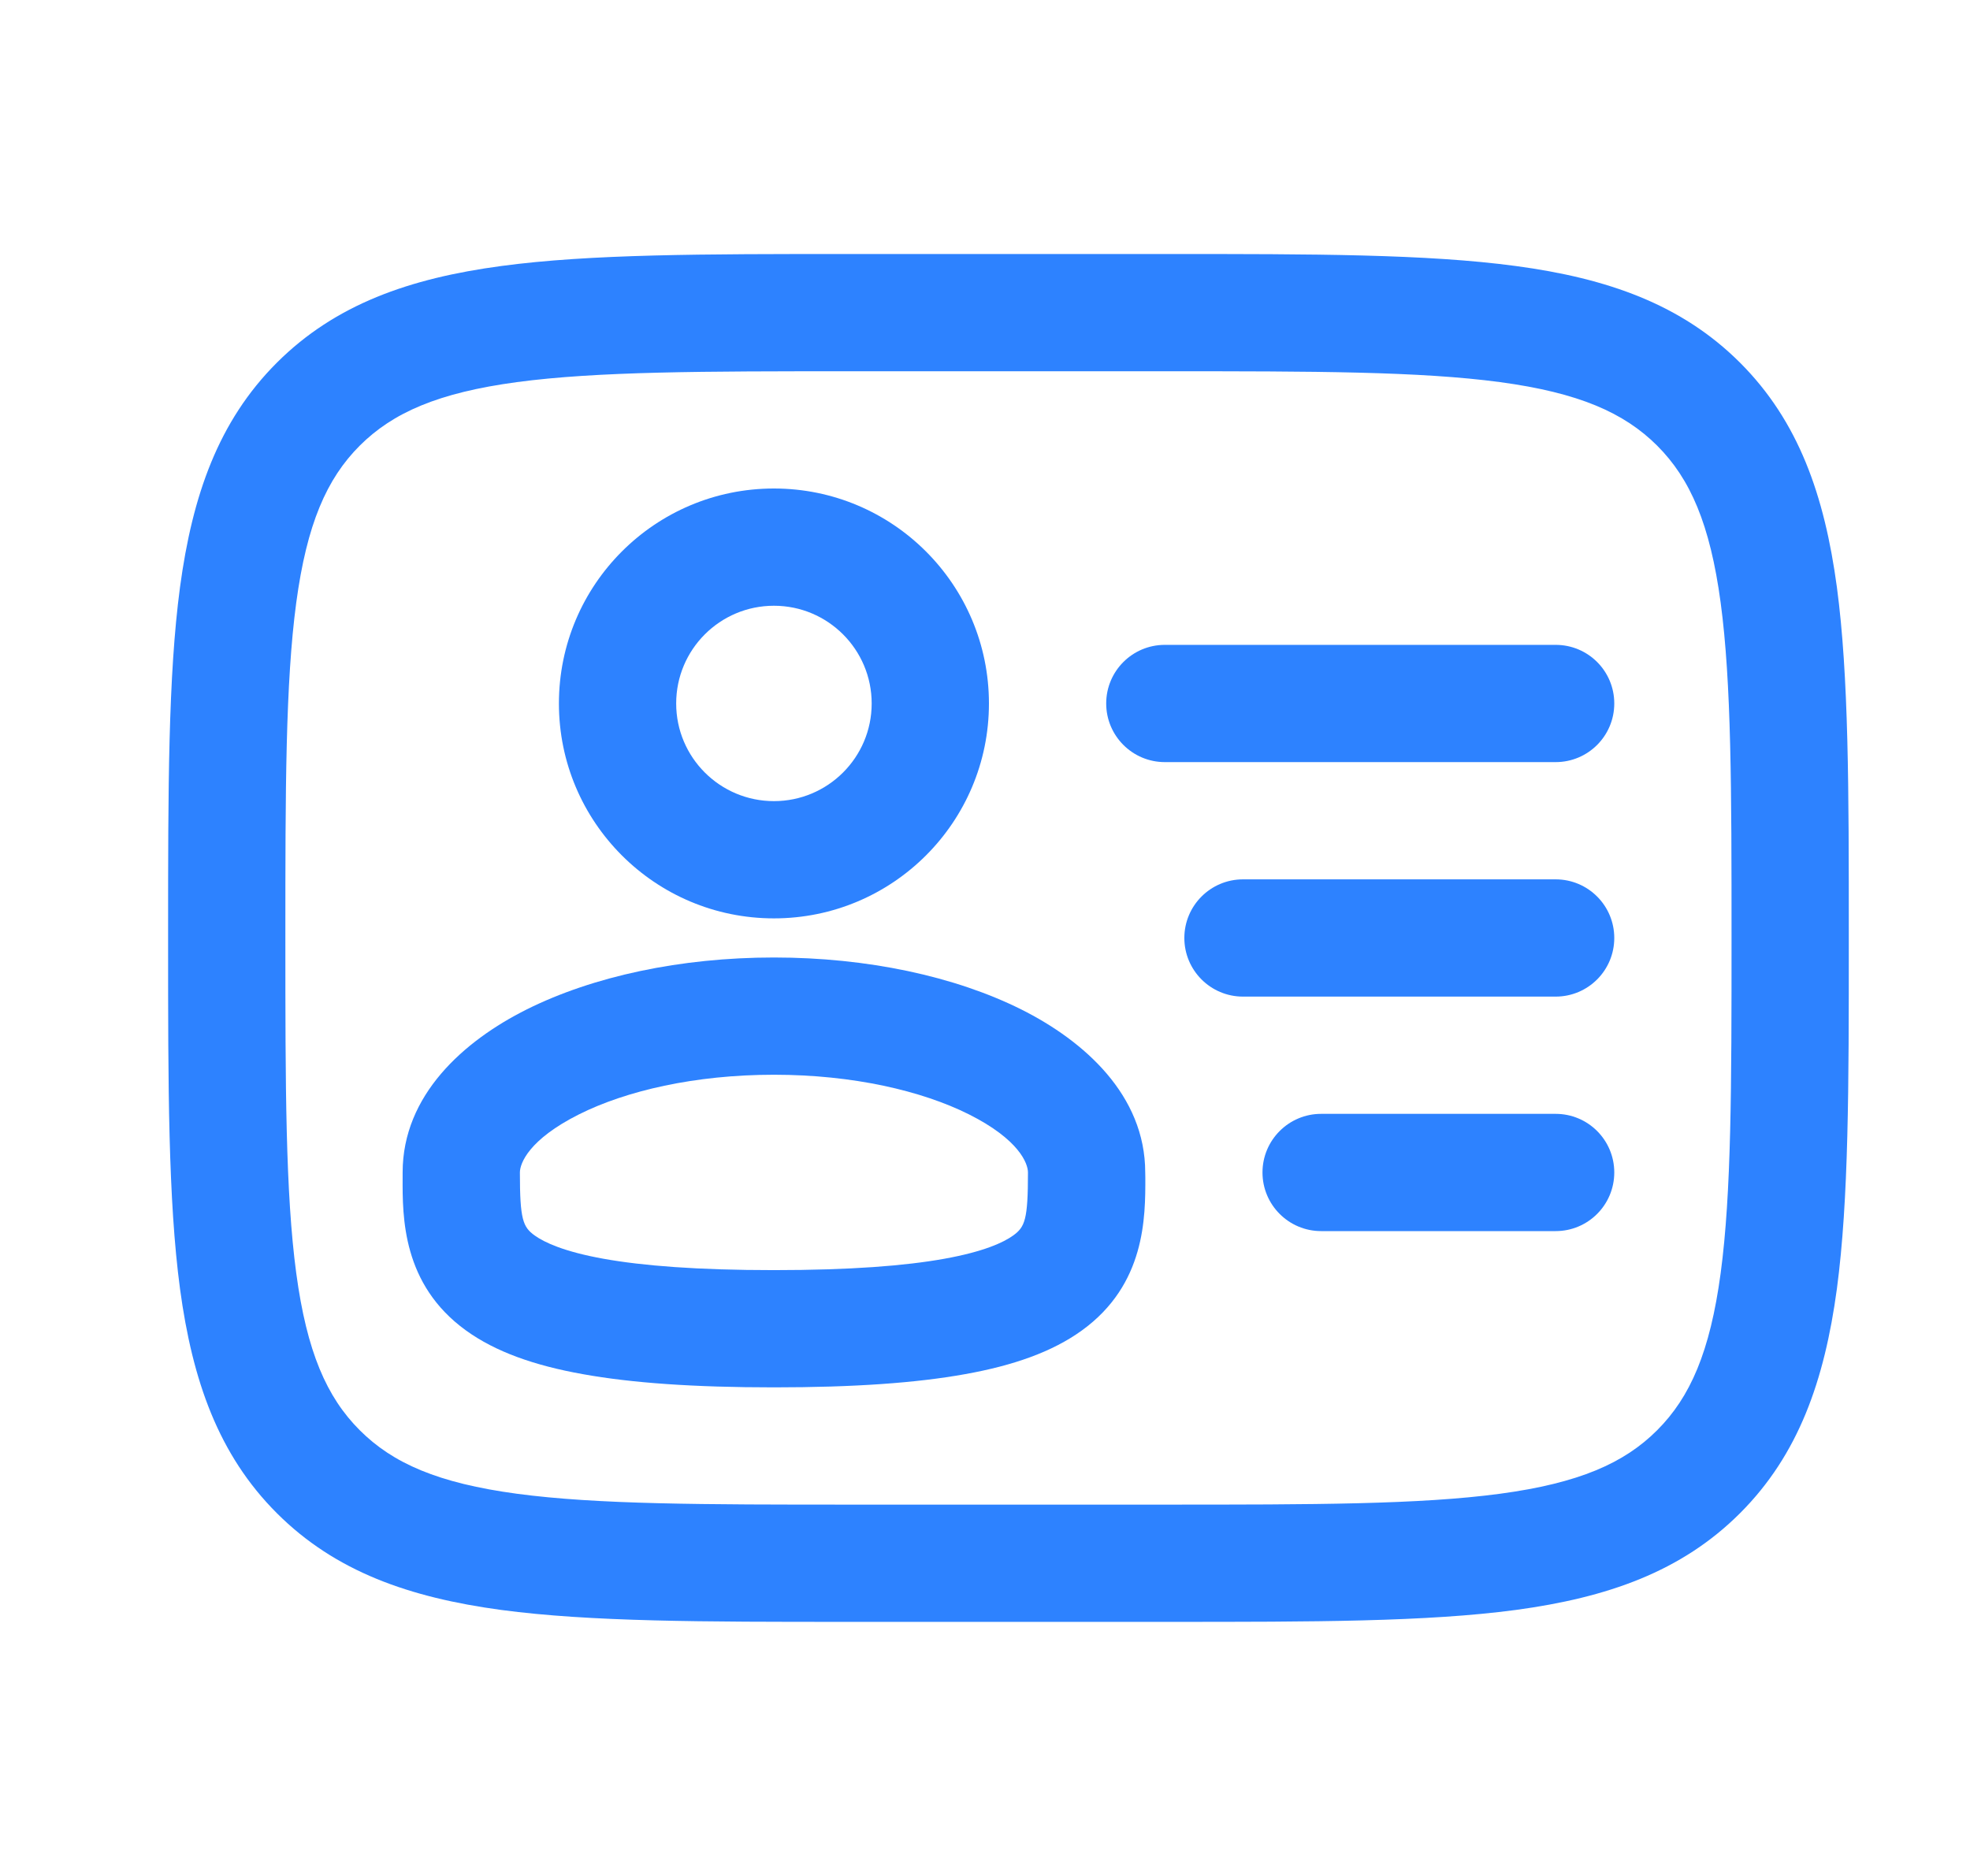 <svg width="21" height="20" viewBox="0 0 21 20" fill="none" xmlns="http://www.w3.org/2000/svg">
<path fill-rule="evenodd" clip-rule="evenodd" d="M8.25 5.208C6.984 5.208 5.958 6.234 5.958 7.5C5.958 8.765 6.984 9.791 8.25 9.791C9.516 9.791 10.542 8.765 10.542 7.5C10.542 6.234 9.516 5.208 8.25 5.208ZM7.208 7.5C7.208 6.924 7.675 6.458 8.25 6.458C8.825 6.458 9.292 6.924 9.292 7.5C9.292 8.075 8.825 8.541 8.25 8.541C7.675 8.541 7.208 8.075 7.208 7.5Z" fill="#2D82FF"/>
<path fill-rule="evenodd" clip-rule="evenodd" d="M8.25 10.208C7.254 10.208 6.321 10.409 5.614 10.762C4.944 11.097 4.292 11.675 4.292 12.5L4.292 12.552C4.29 12.977 4.288 13.693 4.967 14.184C5.282 14.412 5.697 14.558 6.212 14.65C6.732 14.744 7.398 14.791 8.25 14.791C9.102 14.791 9.768 14.744 10.288 14.65C10.803 14.558 11.218 14.412 11.533 14.184C12.212 13.693 12.21 12.977 12.209 12.552L12.208 12.5C12.208 11.675 11.556 11.097 10.887 10.762C10.18 10.409 9.247 10.208 8.25 10.208ZM5.542 12.5C5.542 12.404 5.636 12.149 6.173 11.88C6.672 11.63 7.406 11.458 8.25 11.458C9.095 11.458 9.828 11.63 10.328 11.88C10.864 12.149 10.958 12.404 10.958 12.5C10.958 13.003 10.926 13.081 10.8 13.172C10.699 13.245 10.489 13.344 10.066 13.42C9.649 13.495 9.064 13.541 8.25 13.541C7.436 13.541 6.852 13.495 6.434 13.42C6.011 13.344 5.802 13.245 5.7 13.172C5.574 13.081 5.542 13.003 5.542 12.5Z" fill="#2D82FF"/>
<path d="M16.583 10.625C16.929 10.625 17.208 10.345 17.208 10C17.208 9.655 16.929 9.375 16.583 9.375H13.25C12.905 9.375 12.625 9.655 12.625 10C12.625 10.345 12.905 10.625 13.25 10.625H16.583Z" fill="#2D82FF"/>
<path d="M17.208 7.5C17.208 7.845 16.929 8.125 16.583 8.125H12.417C12.072 8.125 11.792 7.845 11.792 7.5C11.792 7.154 12.072 6.875 12.417 6.875H16.583C16.929 6.875 17.208 7.154 17.208 7.5Z" fill="#2D82FF"/>
<path d="M16.583 13.125C16.929 13.125 17.208 12.845 17.208 12.5C17.208 12.155 16.929 11.875 16.583 11.875H14.083C13.738 11.875 13.458 12.155 13.458 12.5C13.458 12.845 13.738 13.125 14.083 13.125H16.583Z" fill="#2D82FF"/>
<path fill-rule="evenodd" clip-rule="evenodd" d="M9.036 2.708H12.464C13.995 2.708 15.208 2.708 16.158 2.836C17.135 2.967 17.925 3.244 18.549 3.867C19.173 4.491 19.449 5.282 19.581 6.259C19.708 7.208 19.708 8.421 19.708 9.953V10.047C19.708 11.578 19.708 12.791 19.581 13.741C19.449 14.717 19.173 15.508 18.549 16.132C17.925 16.756 17.135 17.032 16.158 17.164C15.208 17.291 13.995 17.291 12.464 17.291H9.036C7.505 17.291 6.292 17.291 5.343 17.164C4.366 17.032 3.575 16.756 2.951 16.132C2.327 15.508 2.051 14.717 1.919 13.741C1.792 12.791 1.792 11.578 1.792 10.047V9.953C1.792 8.421 1.792 7.208 1.919 6.259C2.051 5.282 2.327 4.491 2.951 3.867C3.575 3.244 4.366 2.967 5.343 2.836C6.292 2.708 7.505 2.708 9.036 2.708ZM5.509 4.074C4.671 4.187 4.188 4.399 3.835 4.751C3.482 5.104 3.271 5.587 3.158 6.425C3.043 7.282 3.042 8.411 3.042 10C3.042 11.589 3.043 12.718 3.158 13.574C3.271 14.412 3.482 14.895 3.835 15.248C4.188 15.601 4.671 15.812 5.509 15.925C6.366 16.04 7.494 16.041 9.083 16.041H12.417C14.006 16.041 15.135 16.04 15.991 15.925C16.829 15.812 17.312 15.601 17.665 15.248C18.018 14.895 18.229 14.412 18.342 13.574C18.457 12.718 18.458 11.589 18.458 10C18.458 8.411 18.457 7.282 18.342 6.425C18.229 5.587 18.018 5.104 17.665 4.751C17.312 4.399 16.829 4.187 15.991 4.074C15.135 3.959 14.006 3.958 12.417 3.958H9.083C7.494 3.958 6.366 3.959 5.509 4.074Z" fill="#2D82FF"/>
</svg>
